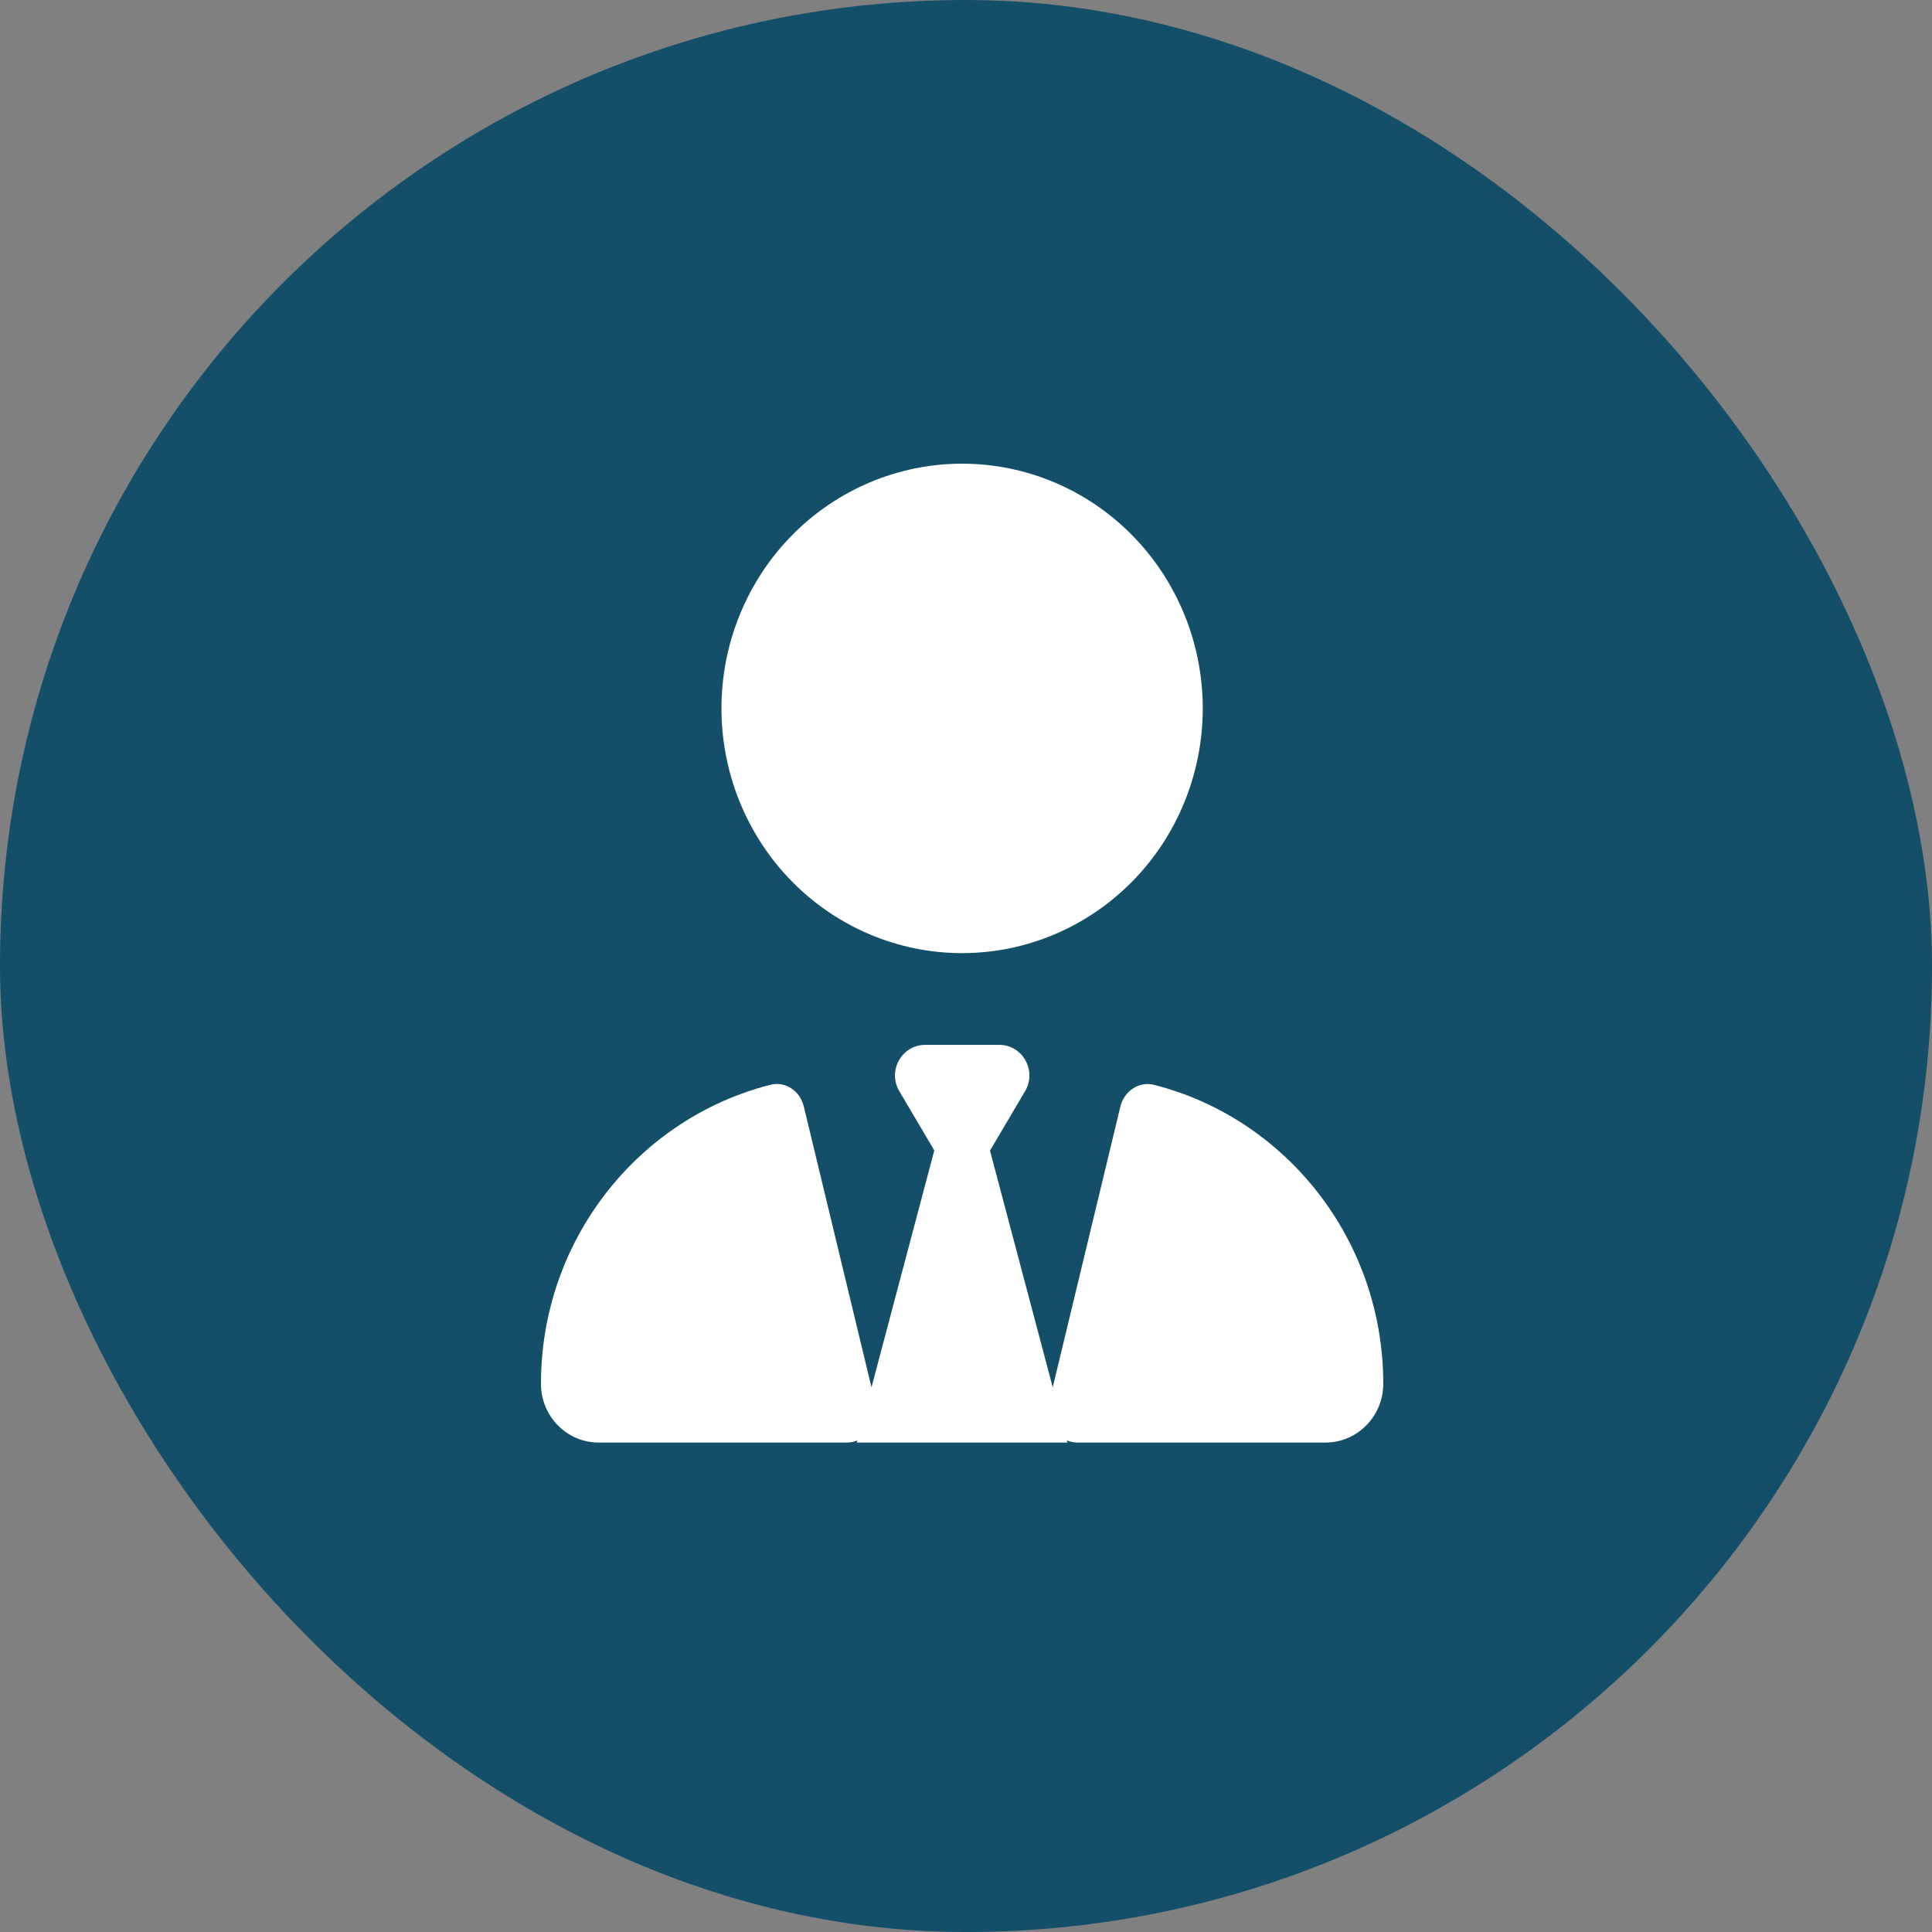 <svg xmlns="http://www.w3.org/2000/svg" width="75" height="75" viewBox="0 0 75 75" fill="none"><rect x="0" y="0" width="75" height="75" fill="#808080" stroke="none"/><rect width="75" height="75" rx="37.5" fill="#134F69"></rect><g clip-path="url(#clip0_227_31)"><path d="M37.349 37C39.827 37 42.203 35.999 43.955 34.218C45.707 32.436 46.691 30.02 46.691 27.5C46.691 24.98 45.707 22.564 43.955 20.782C42.203 19.001 39.827 18 37.349 18C34.871 18 32.495 19.001 30.743 20.782C28.991 22.564 28.007 24.98 28.007 27.5C28.007 30.02 28.991 32.436 30.743 34.218C32.495 35.999 34.871 37 37.349 37ZM38.436 44.659L39.794 42.359C40.261 41.565 39.699 40.562 38.794 40.562H37.349H35.911C35.006 40.562 34.444 41.572 34.911 42.359L36.269 44.659L33.831 53.855L31.203 42.952C31.058 42.351 30.488 41.958 29.897 42.114C24.781 43.42 21 48.125 21 53.721C21 54.983 22.007 56 23.241 56H32.86C33.014 56 33.152 55.97 33.284 55.918L33.262 56H41.436L41.414 55.918C41.546 55.97 41.692 56 41.837 56H51.457C52.691 56 53.698 54.976 53.698 53.721C53.698 48.118 49.91 43.413 44.801 42.114C44.21 41.965 43.64 42.359 43.494 42.952L40.867 53.855L38.429 44.659H38.436Z" fill="white"></path></g><defs><clipPath id="clip0_227_31"><rect width="32.698" height="38" fill="white" transform="matrix(-1 0 0 1 53.698 18)"></rect></clipPath></defs></svg>